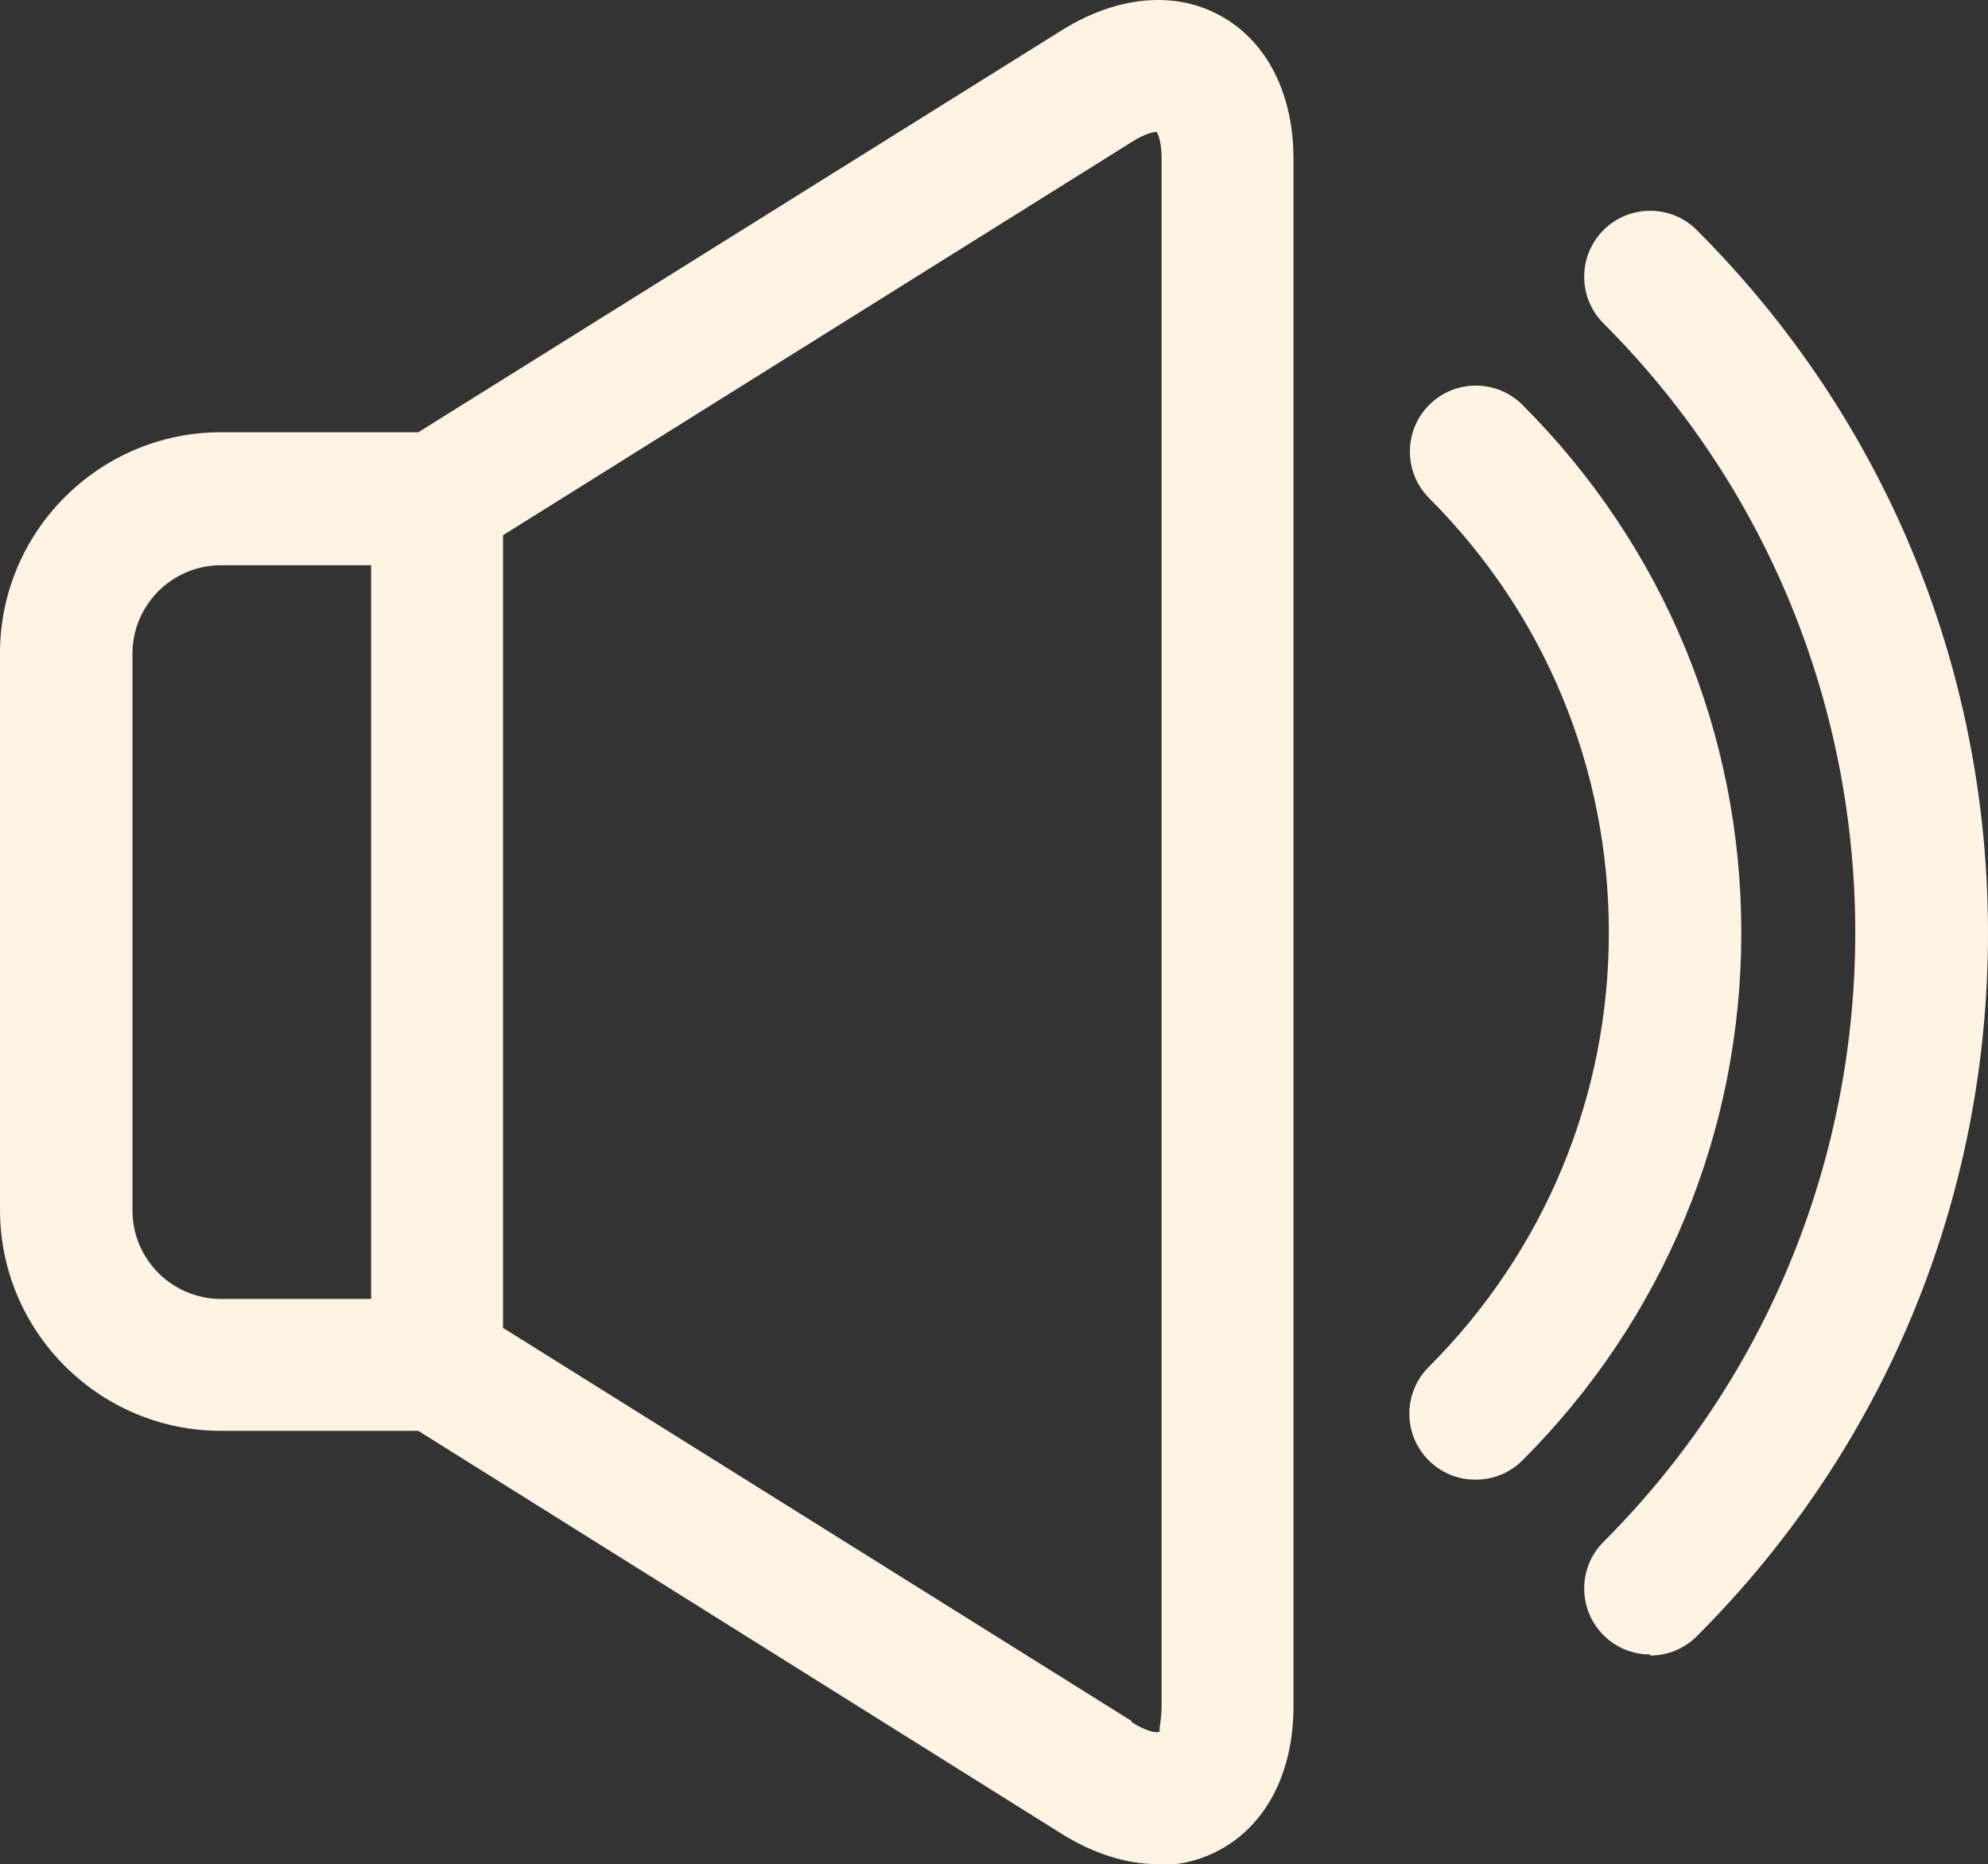 <?xml version="1.0" encoding="UTF-8"?>
<svg id="Capa_2" data-name="Capa 2" xmlns="http://www.w3.org/2000/svg" viewBox="0 0 37.07 34.76">
  <rect x="0" y="0" width="37.07" height="34.76" fill="#333333" stroke="none"/>
  <defs>
    <style>
      .cls-1 {
        fill: #fff3e4;
        stroke-width: 0px;
      }
    </style>
  </defs>
  <g id="Capa_1-2" data-name="Capa 1">
    <g>
      <path class="cls-1" d="M30.77,30.85c-.33,0-.64-.13-.87-.36-.48-.48-.48-1.26,0-1.74,6.26-6.26,6.26-16.46,0-22.72-.23-.23-.36-.54-.36-.87s.13-.64.36-.87c.23-.23.54-.36.87-.36s.64.13.87.36c3.5,3.5,5.43,8.16,5.43,13.11s-1.93,9.61-5.43,13.11c-.23.23-.54.36-.87.36Z"/>
      <path class="cls-1" d="M27.51,27.59c-.33,0-.64-.13-.87-.36-.48-.48-.48-1.26,0-1.74,2.16-2.16,3.36-5.04,3.36-8.1s-1.19-5.94-3.35-8.1c-.48-.48-.48-1.26,0-1.74.23-.23.54-.36.87-.36s.64.13.87.36c2.63,2.63,4.08,6.13,4.08,9.84s-1.45,7.21-4.08,9.84c-.23.23-.54.36-.87.36Z"/>
      <path class="cls-1" d="M21.59,34.76c-.59,0-1.21-.2-1.8-.57l-11.99-7.51h-3.68c-2.27,0-4.12-1.85-4.12-4.12v-10.38c0-2.27,1.85-4.12,4.12-4.12h3.68L19.79.57c.59-.37,1.21-.57,1.8-.57.43,0,.82.1,1.18.3.86.48,1.35,1.45,1.35,2.67v28.84c0,1.22-.49,2.19-1.35,2.67-.36.2-.75.3-1.18.3ZM21.1,32.11c.28.18.44.19.48.19l.06-.02s0,0,0,0c-.05,0,.02-.16.02-.48V2.96c0-.28-.05-.43-.09-.5-.06,0-.22.03-.47.19l-11.72,7.33v14.78l11.72,7.33ZM4.12,10.54c-.91,0-1.65.74-1.65,1.65v10.38c0,.91.74,1.65,1.65,1.65h2.8v-13.68h-2.8Z"/>
    </g>
  </g>
</svg>